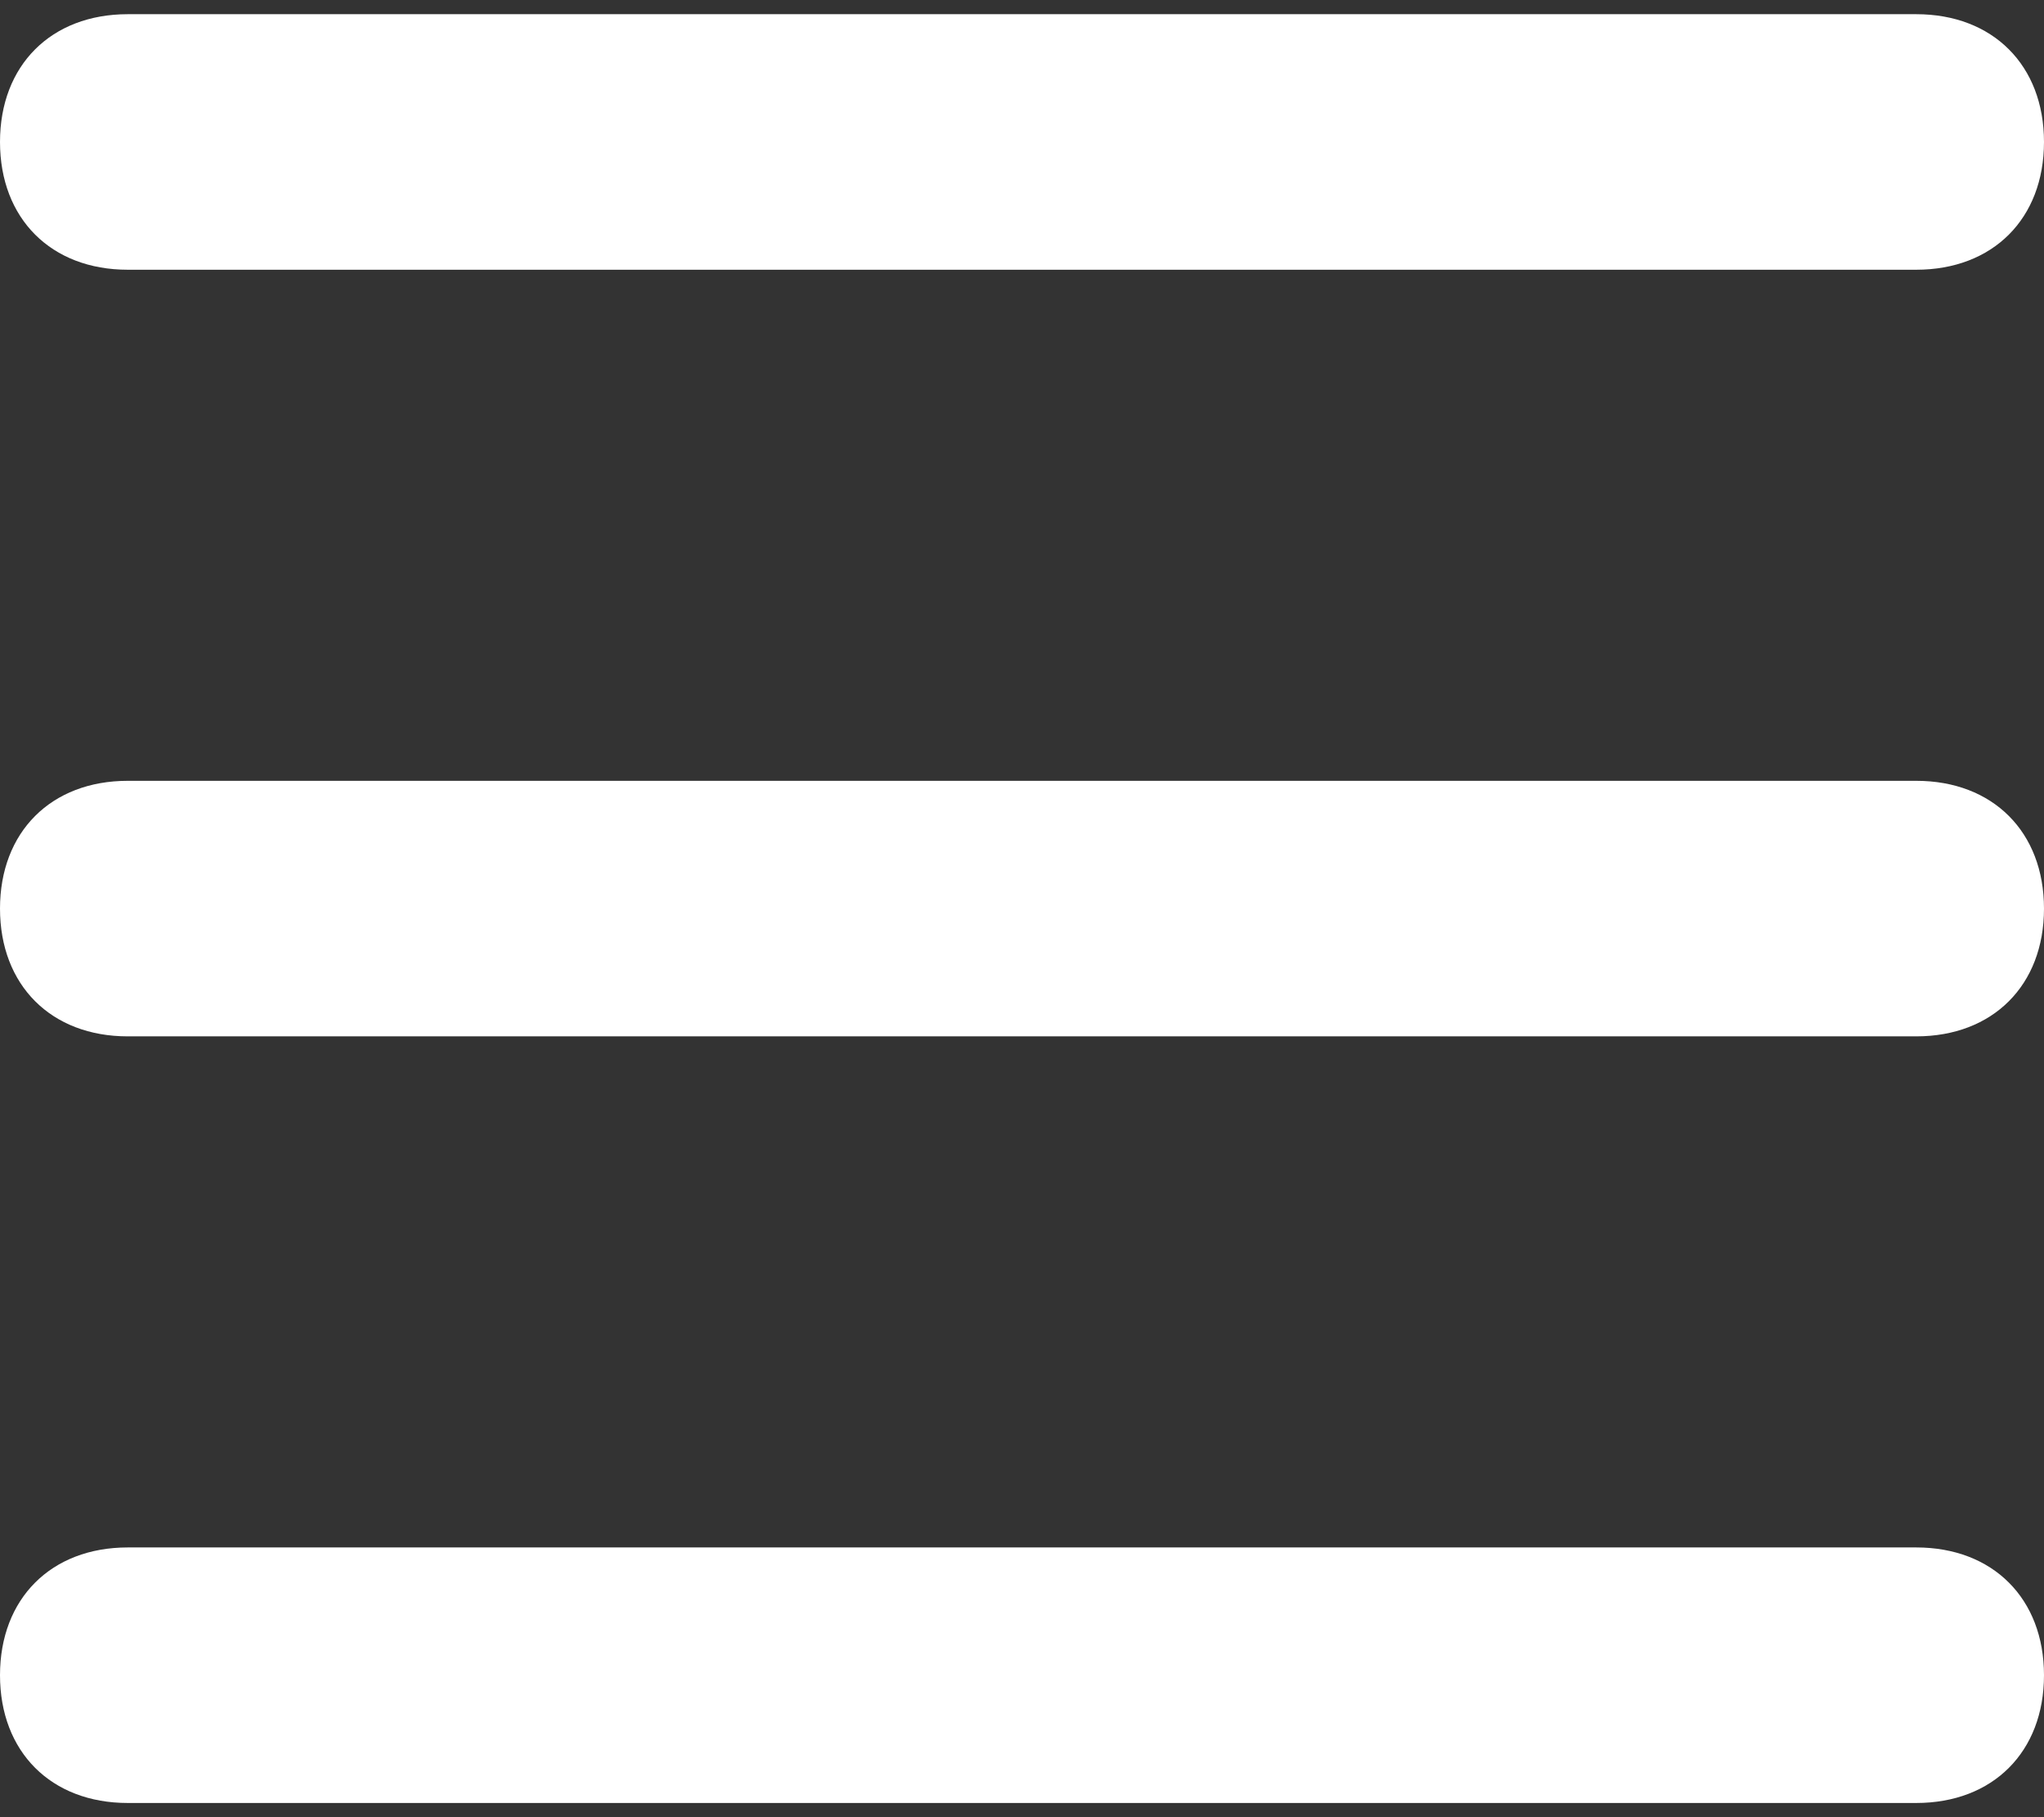 <svg width="18" height="16" viewBox="0 0 18 16" fill="none" xmlns="http://www.w3.org/2000/svg">
<rect x="0" y="0" width="18" height="16" fill="#333333" stroke="none"/>
<path d="M1.125 2.375H16.875C17.55 2.375 18 1.925 18 1.25C18 0.575 17.55 0.125 16.875 0.125H1.125C0.45 0.125 0 0.575 0 1.25C0 1.925 0.45 2.375 1.125 2.375ZM1.125 9.125H16.875C17.55 9.125 18 8.675 18 8C18 7.325 17.55 6.875 16.875 6.875H1.125C0.45 6.875 0 7.325 0 8C0 8.675 0.45 9.125 1.125 9.125ZM1.125 15.875H16.875C17.55 15.875 18 15.425 18 14.75C18 14.075 17.55 13.625 16.875 13.625H1.125C0.45 13.625 0 14.075 0 14.75C0 15.425 0.45 15.875 1.125 15.875Z" fill="white"/>
</svg>
